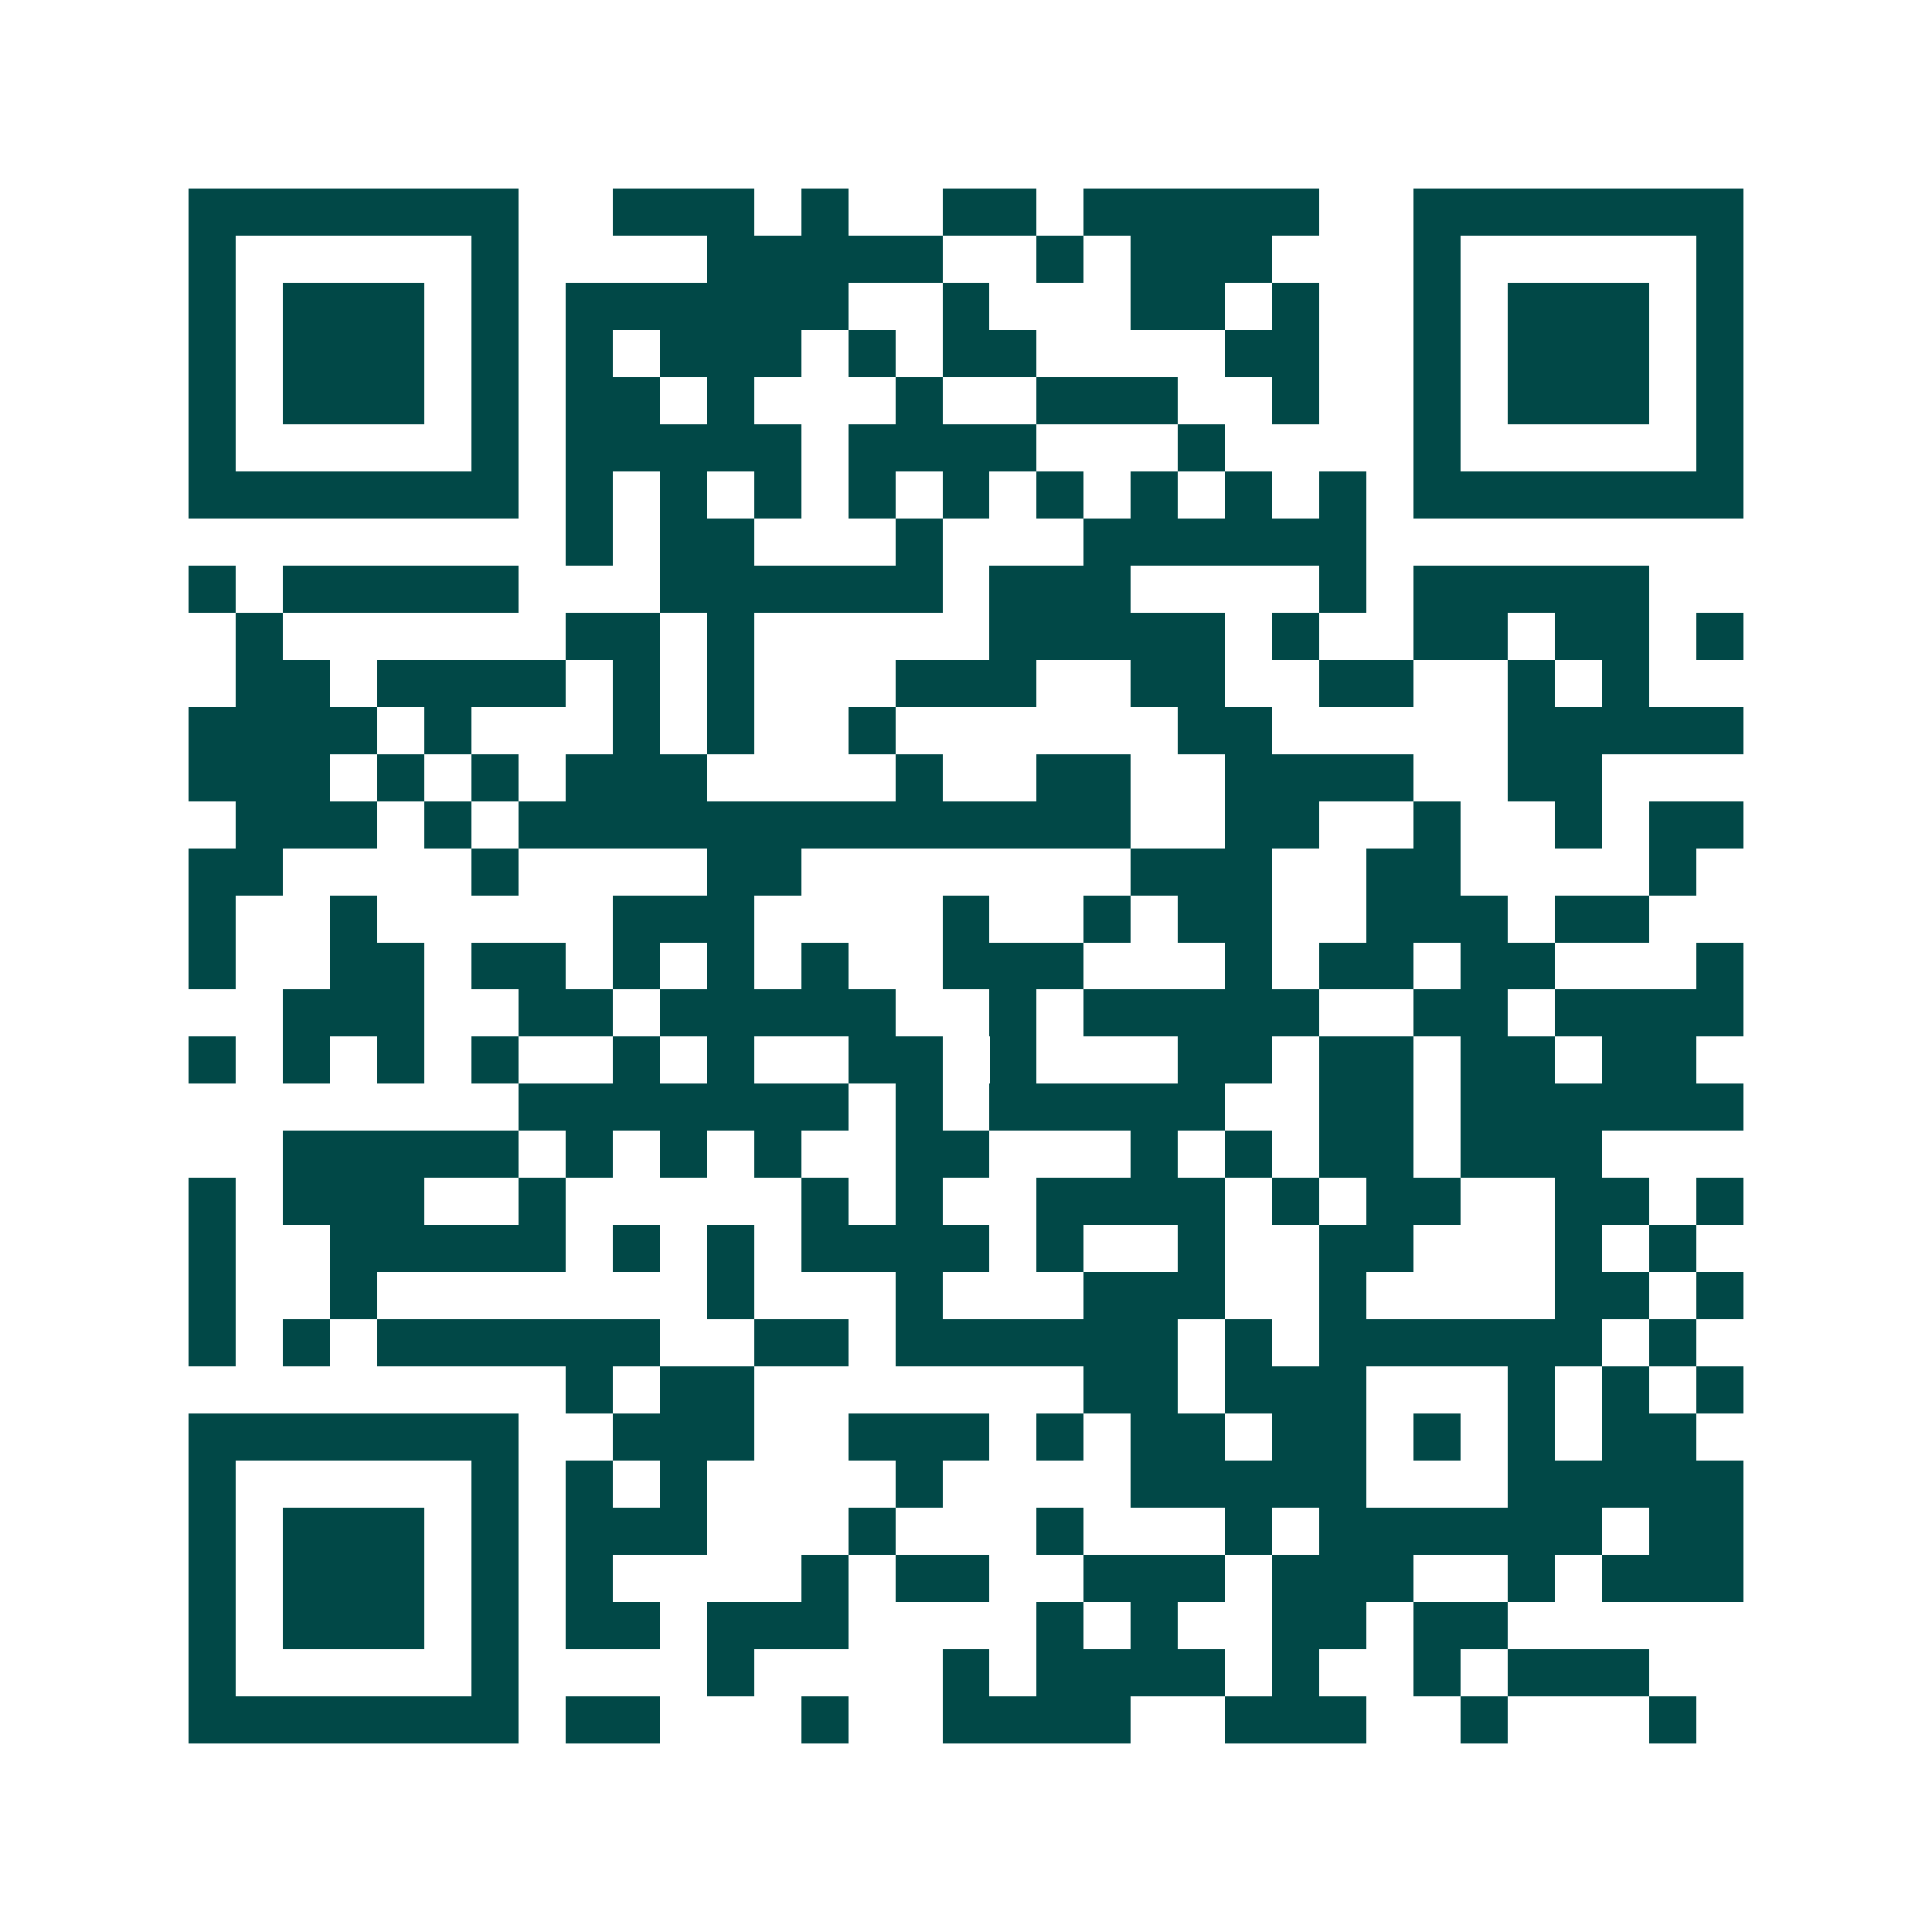 <svg xmlns="http://www.w3.org/2000/svg" width="200" height="200" viewBox="0 0 41 41" shape-rendering="crispEdges"><path fill="#ffffff" d="M0 0h41v41H0z"/><path stroke="#014847" d="M4 4.5h7m2 0h3m1 0h1m2 0h2m1 0h5m2 0h7M4 5.5h1m5 0h1m4 0h5m2 0h1m1 0h3m3 0h1m5 0h1M4 6.5h1m1 0h3m1 0h1m1 0h6m2 0h1m3 0h2m1 0h1m2 0h1m1 0h3m1 0h1M4 7.5h1m1 0h3m1 0h1m1 0h1m1 0h3m1 0h1m1 0h2m4 0h2m2 0h1m1 0h3m1 0h1M4 8.5h1m1 0h3m1 0h1m1 0h2m1 0h1m3 0h1m2 0h3m2 0h1m2 0h1m1 0h3m1 0h1M4 9.5h1m5 0h1m1 0h5m1 0h4m3 0h1m4 0h1m5 0h1M4 10.5h7m1 0h1m1 0h1m1 0h1m1 0h1m1 0h1m1 0h1m1 0h1m1 0h1m1 0h1m1 0h7M12 11.5h1m1 0h2m3 0h1m3 0h6M4 12.5h1m1 0h5m3 0h6m1 0h3m4 0h1m1 0h5M5 13.5h1m6 0h2m1 0h1m5 0h5m1 0h1m2 0h2m1 0h2m1 0h1M5 14.5h2m1 0h4m1 0h1m1 0h1m3 0h3m2 0h2m2 0h2m2 0h1m1 0h1M4 15.5h4m1 0h1m3 0h1m1 0h1m2 0h1m6 0h2m5 0h5M4 16.5h3m1 0h1m1 0h1m1 0h3m4 0h1m2 0h2m2 0h4m2 0h2M5 17.5h3m1 0h1m1 0h13m2 0h2m2 0h1m2 0h1m1 0h2M4 18.5h2m4 0h1m4 0h2m7 0h3m2 0h2m4 0h1M4 19.5h1m2 0h1m5 0h3m4 0h1m2 0h1m1 0h2m2 0h3m1 0h2M4 20.5h1m2 0h2m1 0h2m1 0h1m1 0h1m1 0h1m2 0h3m3 0h1m1 0h2m1 0h2m3 0h1M6 21.5h3m2 0h2m1 0h5m2 0h1m1 0h5m2 0h2m1 0h4M4 22.5h1m1 0h1m1 0h1m1 0h1m2 0h1m1 0h1m2 0h2m1 0h1m3 0h2m1 0h2m1 0h2m1 0h2M11 23.5h7m1 0h1m1 0h5m2 0h2m1 0h6M6 24.5h5m1 0h1m1 0h1m1 0h1m2 0h2m3 0h1m1 0h1m1 0h2m1 0h3M4 25.5h1m1 0h3m2 0h1m5 0h1m1 0h1m2 0h4m1 0h1m1 0h2m2 0h2m1 0h1M4 26.5h1m2 0h5m1 0h1m1 0h1m1 0h4m1 0h1m2 0h1m2 0h2m3 0h1m1 0h1M4 27.5h1m2 0h1m7 0h1m3 0h1m3 0h3m2 0h1m4 0h2m1 0h1M4 28.5h1m1 0h1m1 0h6m2 0h2m1 0h6m1 0h1m1 0h6m1 0h1M12 29.5h1m1 0h2m7 0h2m1 0h3m3 0h1m1 0h1m1 0h1M4 30.5h7m2 0h3m2 0h3m1 0h1m1 0h2m1 0h2m1 0h1m1 0h1m1 0h2M4 31.5h1m5 0h1m1 0h1m1 0h1m4 0h1m4 0h5m3 0h5M4 32.5h1m1 0h3m1 0h1m1 0h3m3 0h1m3 0h1m3 0h1m1 0h6m1 0h2M4 33.5h1m1 0h3m1 0h1m1 0h1m4 0h1m1 0h2m2 0h3m1 0h3m2 0h1m1 0h3M4 34.5h1m1 0h3m1 0h1m1 0h2m1 0h3m4 0h1m1 0h1m2 0h2m1 0h2M4 35.5h1m5 0h1m4 0h1m4 0h1m1 0h4m1 0h1m2 0h1m1 0h3M4 36.5h7m1 0h2m3 0h1m2 0h4m2 0h3m2 0h1m3 0h1"/></svg>

